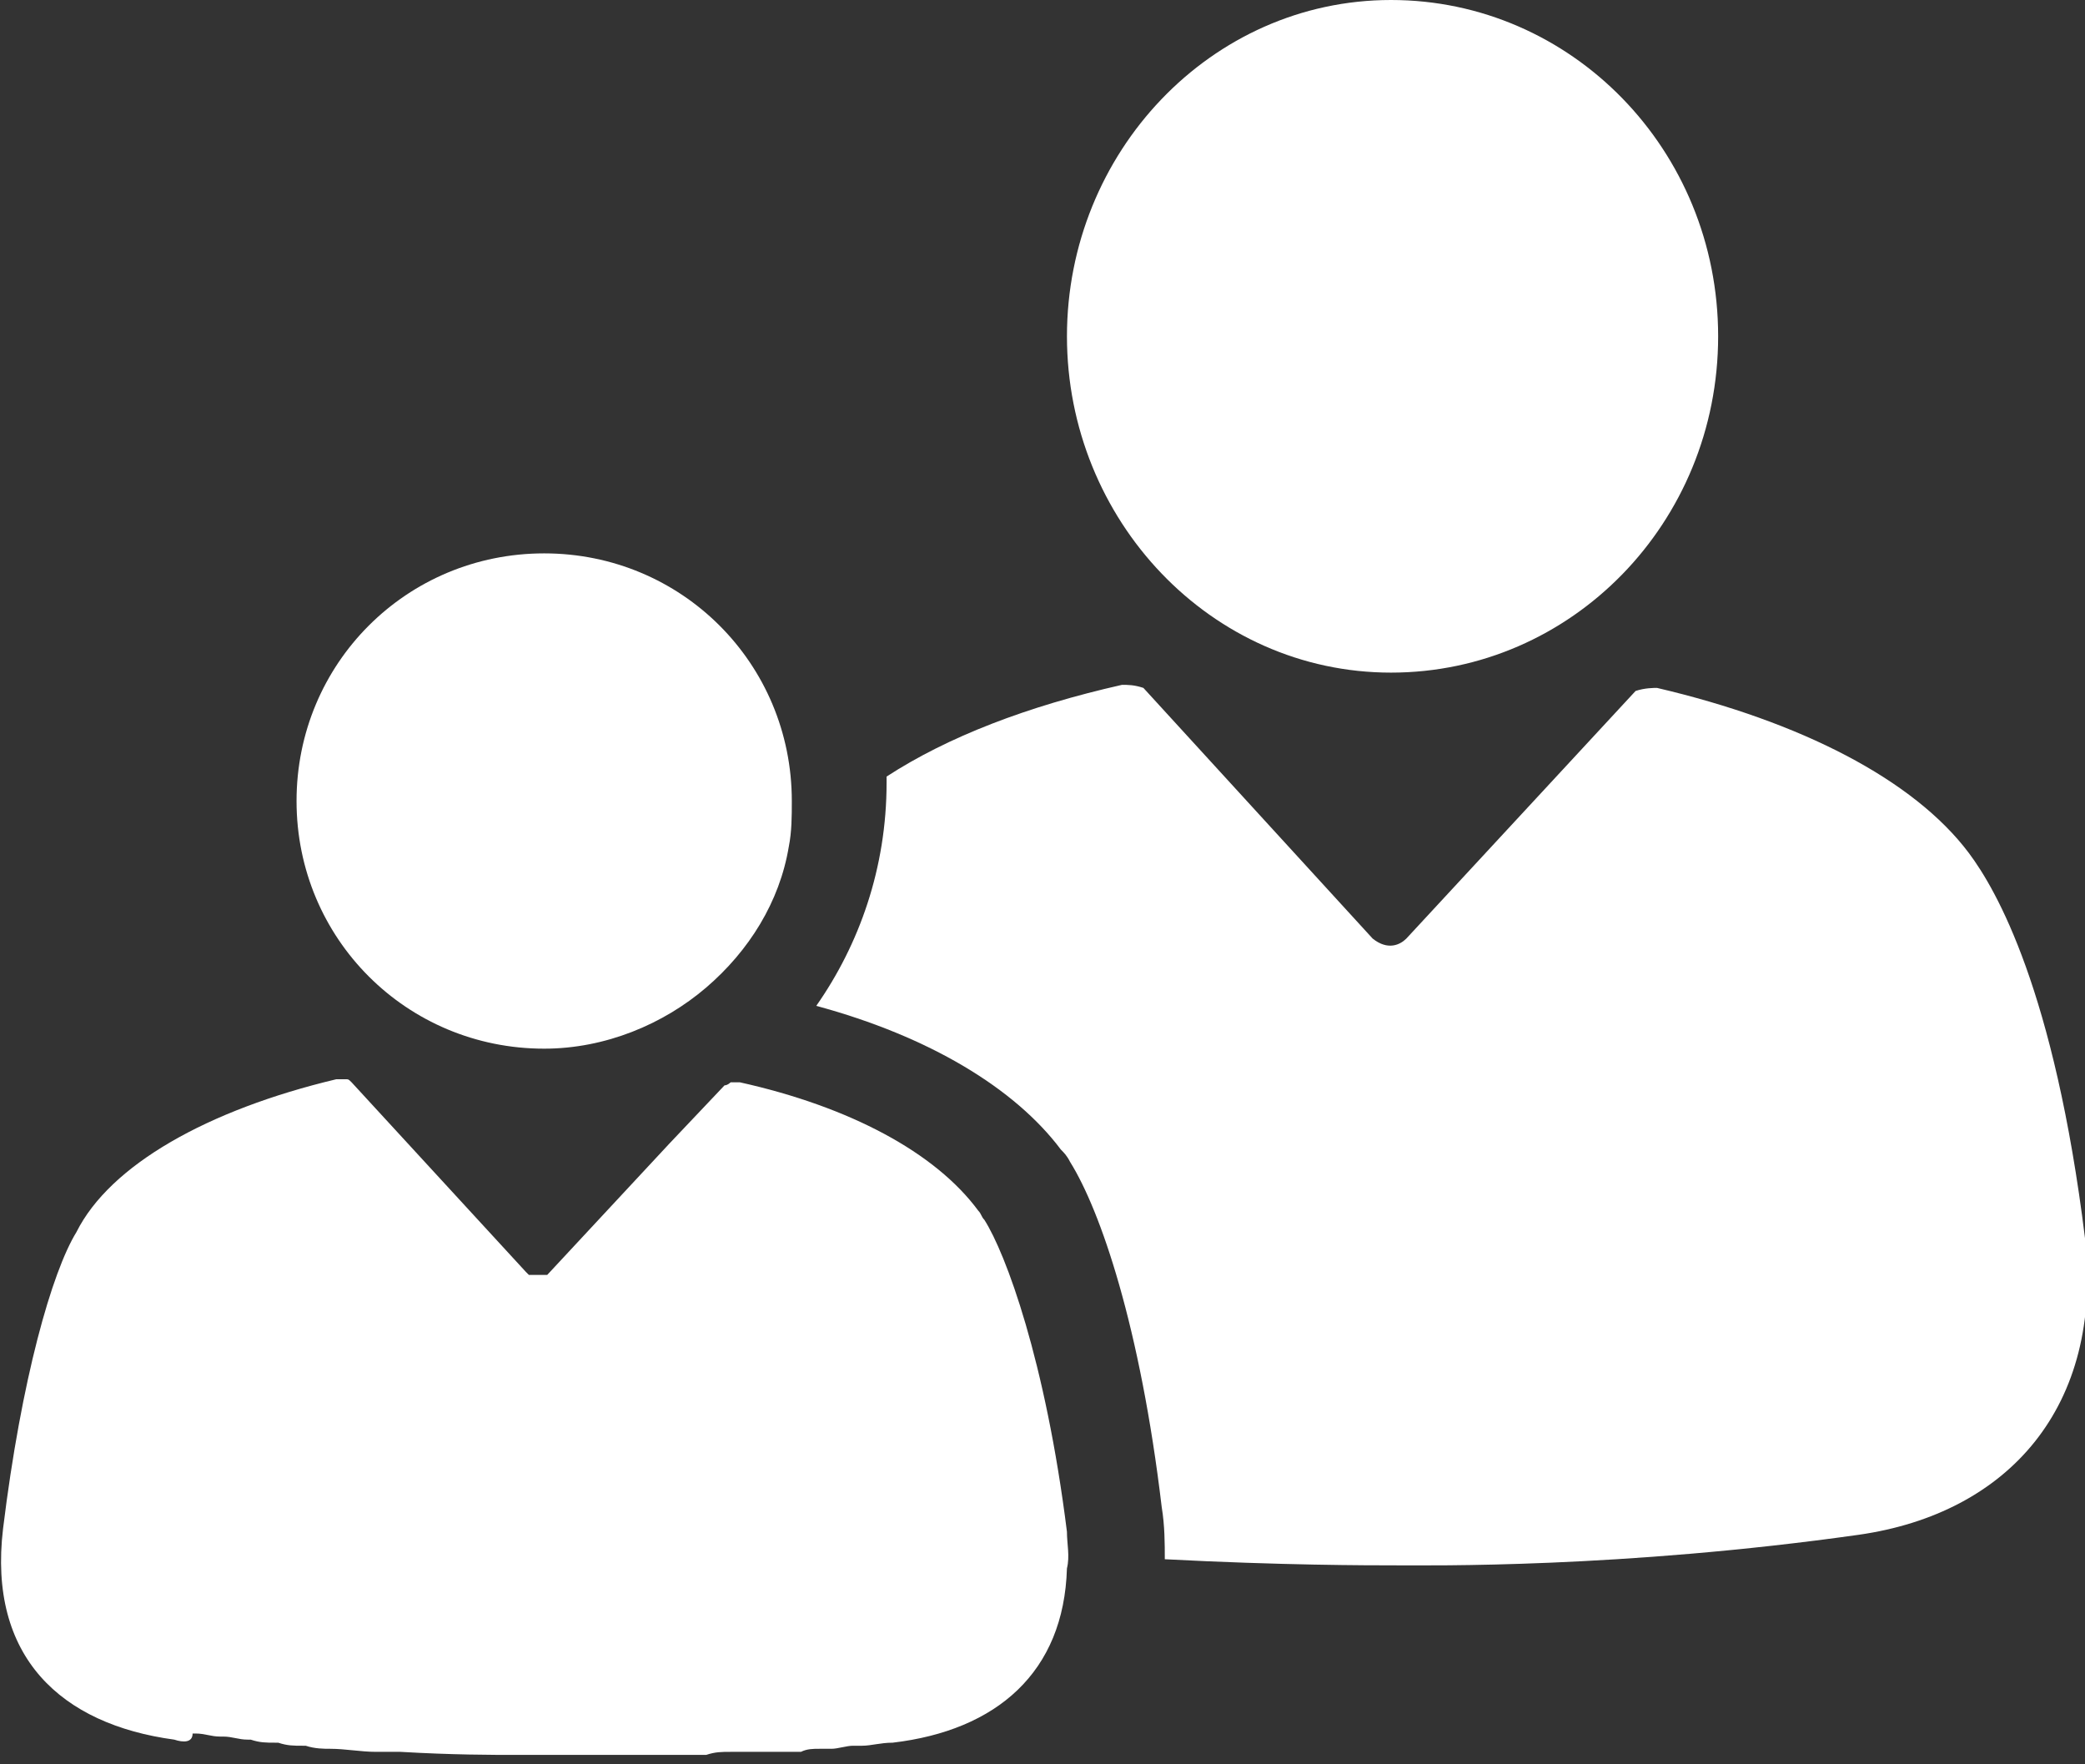 <?xml version="1.0" encoding="utf-8"?>
<!-- Generator: Adobe Illustrator 26.5.0, SVG Export Plug-In . SVG Version: 6.00 Build 0)  -->
<svg version="1.1" id="Ebene_2_00000170264323476522459880000009154752996112460972_"
	 xmlns="http://www.w3.org/2000/svg" xmlns:xlink="http://www.w3.org/1999/xlink" x="0px" y="0px" viewBox="0 0 68.2 57.7"
	 style="enable-background:new 0 0 68.2 57.7;" xml:space="preserve">
<rect x="0" y="0" width="68.2" height="57.7" fill="#333333" stroke="none"/>
<style type="text/css">
	.st0{fill:#FFFFFF;}
</style>
<g id="Ebene_1-2">
	<g>
		<path class="st0" d="M45.5,0c5.9,0,10.7,4.9,10.7,11s-4.8,11-10.7,11S34.9,17,34.9,11S39.6,0,45.5,0C45.5,0,45.5,0,45.5,0z"/>
		<path class="st0" d="M35,38L35,38c-0.1-0.2-0.2-0.3-0.3-0.4c-1.5-2-4.3-3.7-8-4.7c1.4-2,2.3-4.5,2.3-7.3c0-0.1,0-0.2,0-0.2
			c2-1.3,4.6-2.3,7.7-3c0.2,0,0.4,0,0.7,0.1l7.5,8.2c0.5,0.4,0.9,0.2,1.1,0l7.5-8.1c0.3-0.1,0.6-0.1,0.7-0.1c4.7,1.1,8.4,3,10.2,5.4
			c0.9,1.2,2.8,4.5,3.8,12.6c0.6,5.5-2.5,9-7.4,9.7c-7.8,1.1-14,1-15.2,1c-0.8,0-3.7,0-7.5-0.2c0-0.5,0-1.1-0.1-1.7
			C37.3,43.4,36,39.6,35,38L35,38L35,38L35,38z"/>
		<path class="st0" d="M23.1,32.3c-1.4,1.2-3.3,2-5.3,2c-4.5,0-8.1-3.6-8.1-8.1s3.6-8.1,8.1-8.1s8.1,3.6,8.1,8.1c0,0.5,0,1-0.1,1.5
			C25.5,29.5,24.5,31.1,23.1,32.3C23.1,32.3,23.1,32.3,23.1,32.3z"/>
		<path class="st0" d="M0.1,50c0.6-4.9,1.6-8.4,2.4-9.7c1.1-2.2,4.3-4,8.5-5c0,0,0.1,0,0.1,0c0,0,0,0,0,0c0,0,0.1,0,0.1,0
			c0,0,0,0,0.1,0c0.1,0,0.1,0,0.2,0.1l5.7,6.2c0,0,0.1,0.1,0.1,0.1c0,0,0,0,0,0c0,0,0.1,0,0.1,0c0,0,0,0,0,0c0,0,0,0,0.1,0
			c0,0,0,0,0,0c0,0,0,0,0,0c0,0,0,0,0,0c0,0,0,0,0.1,0c0,0,0,0,0,0c0,0,0,0,0.1,0c0,0,0,0,0,0c0,0,0,0,0.1,0c0,0,0,0,0,0
			c0,0,0.1,0,0.1,0l4-4.3l1.8-1.9c0.1,0,0.2-0.1,0.2-0.1c0,0,0,0,0.1,0c0,0,0.1,0,0.1,0c0,0,0,0,0,0c0,0,0.1,0,0.1,0
			c3.6,0.8,6.4,2.3,7.8,4.2c0.1,0.1,0.1,0.2,0.2,0.3l0,0c0.7,1.1,2,4.6,2.7,10.2c0,0.4,0.1,0.8,0,1.2c-0.1,3.4-2.3,5.3-5.7,5.7
			c-0.4,0-0.7,0.1-1,0.1c-0.1,0-0.2,0-0.3,0c-0.2,0-0.5,0.1-0.7,0.1c-0.1,0-0.2,0-0.4,0c-0.2,0-0.4,0-0.6,0.1c-0.1,0-0.3,0-0.4,0
			c-0.2,0-0.4,0-0.6,0c-0.1,0-0.2,0-0.4,0c-0.2,0-0.4,0-0.6,0c-0.1,0-0.2,0-0.3,0c-0.3,0-0.5,0-0.8,0.1c-0.1,0-0.2,0-0.3,0
			c-0.2,0-0.3,0-0.5,0c-0.1,0-0.2,0-0.3,0c-0.1,0-0.3,0-0.4,0c-0.1,0-0.2,0-0.3,0c-0.1,0-0.2,0-0.4,0c-0.1,0-0.2,0-0.3,0
			c-0.1,0-0.2,0-0.3,0c-0.1,0-0.2,0-0.3,0c-0.1,0-0.2,0-0.3,0c-0.2,0-0.4,0-0.5,0c-0.1,0-0.1,0-0.2,0c-0.1,0-0.2,0-0.3,0
			c0,0-0.1,0-0.2,0h-0.5c-0.1,0-0.1,0-0.2,0h0c-0.1,0-0.1,0-0.2,0c0,0-0.1,0-0.1,0h-0.2c-0.1,0-0.3,0-0.4,0c-0.8,0-2.1,0-3.8-0.1
			c0,0,0,0,0,0c-0.2,0-0.5,0-0.7,0c0,0,0,0-0.1,0c-0.5,0-1-0.1-1.5-0.1c0,0,0,0,0,0c-0.2,0-0.5,0-0.8-0.1c0,0-0.1,0-0.1,0
			c-0.3,0-0.5,0-0.8-0.1c0,0-0.1,0-0.1,0c-0.3,0-0.5,0-0.8-0.1c0,0,0,0-0.1,0c-0.3,0-0.5-0.1-0.8-0.1c-0.1,0-0.1,0-0.1,0
			c-0.3,0-0.5-0.1-0.8-0.1c0,0-0.1,0-0.1,0C6.3,57,6,57,5.7,56.9C2,56.4-0.4,54.2,0.1,50C0.1,50,0.1,50,0.1,50z"/>
	</g>
</g>
</svg>
